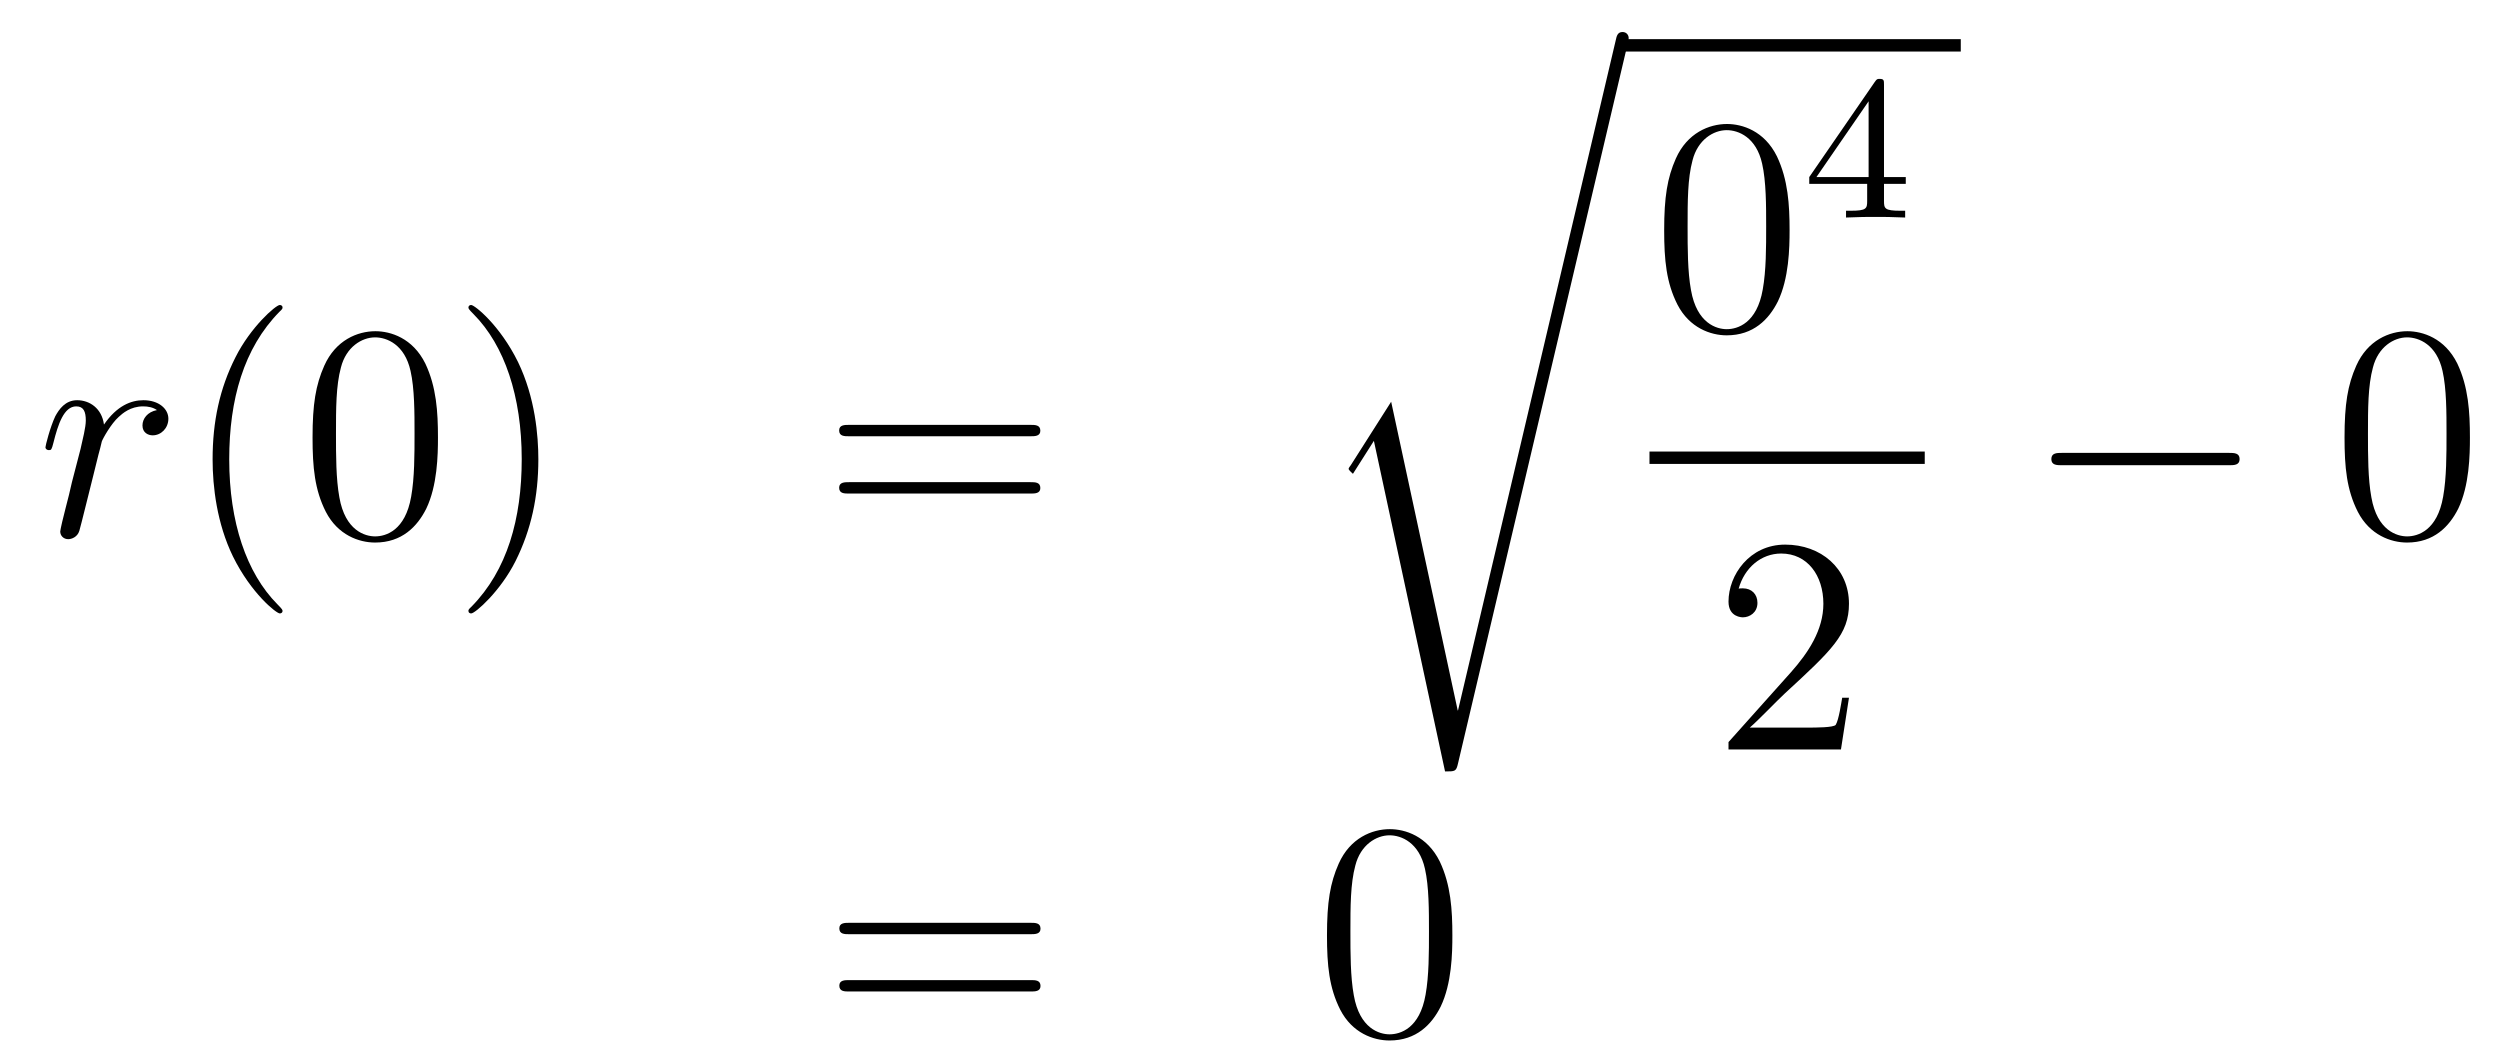 <?xml version='1.0'?>
<!-- This file was generated by dvisvgm 1.14.1 -->
<svg height='41pt' version='1.1' viewBox='0 -41 97 41' width='97pt' xmlns='http://www.w3.org/2000/svg' xmlns:xlink='http://www.w3.org/1999/xlink'>
<g id='page1'>
<g transform='matrix(1 0 0 1 -132 626)'>
<path d='M138.09 -651.089C137.72 -651.018 137.528 -650.754 137.528 -650.492C137.528 -650.205 137.755 -650.109 137.923 -650.109C138.258 -650.109 138.533 -650.396 138.533 -650.754C138.533 -651.137 138.162 -651.472 137.564 -651.472C137.086 -651.472 136.536 -651.257 136.034 -650.527C135.95 -651.161 135.472 -651.472 134.994 -651.472C134.528 -651.472 134.289 -651.113 134.145 -650.85C133.942 -650.42 133.763 -649.702 133.763 -649.643C133.763 -649.595 133.811 -649.535 133.894 -649.535C133.99 -649.535 134.002 -649.547 134.073 -649.822C134.253 -650.539 134.48 -651.233 134.958 -651.233C135.245 -651.233 135.329 -651.029 135.329 -650.683C135.329 -650.42 135.209 -649.953 135.126 -649.583L134.791 -648.292C134.743 -648.065 134.612 -647.527 134.552 -647.312C134.468 -647.001 134.337 -646.439 134.337 -646.379C134.337 -646.212 134.468 -646.08 134.648 -646.08C134.779 -646.08 135.006 -646.164 135.078 -646.403C135.113 -646.499 135.556 -648.304 135.627 -648.579C135.687 -648.842 135.759 -649.093 135.819 -649.356C135.867 -649.523 135.914 -649.714 135.95 -649.87C135.986 -649.977 136.309 -650.563 136.608 -650.826C136.751 -650.958 137.062 -651.233 137.552 -651.233C137.743 -651.233 137.935 -651.197 138.09 -651.089Z' fill-rule='evenodd'/>
<path d='M142.962 -643.295C142.962 -643.331 142.962 -643.355 142.759 -643.558C141.564 -644.766 140.894 -646.738 140.894 -649.177C140.894 -651.496 141.456 -653.492 142.843 -654.903C142.962 -655.01 142.962 -655.034 142.962 -655.07C142.962 -655.142 142.903 -655.166 142.855 -655.166C142.7 -655.166 141.719 -654.305 141.134 -653.133C140.524 -651.926 140.249 -650.647 140.249 -649.177C140.249 -648.112 140.416 -646.69 141.038 -645.411C141.743 -643.977 142.723 -643.199 142.855 -643.199C142.903 -643.199 142.962 -643.223 142.962 -643.295ZM148.993 -650.025C148.993 -651.018 148.933 -651.986 148.503 -652.894C148.013 -653.887 147.152 -654.149 146.566 -654.149C145.873 -654.149 145.024 -653.803 144.582 -652.811C144.247 -652.057 144.127 -651.316 144.127 -650.025C144.127 -648.866 144.211 -647.993 144.641 -647.144C145.108 -646.236 145.933 -645.949 146.554 -645.949C147.594 -645.949 148.192 -646.571 148.539 -647.264C148.969 -648.16 148.993 -649.332 148.993 -650.025ZM146.554 -646.188C146.172 -646.188 145.394 -646.403 145.167 -647.706C145.036 -648.423 145.036 -649.332 145.036 -650.169C145.036 -651.149 145.036 -652.033 145.227 -652.739C145.43 -653.54 146.04 -653.91 146.554 -653.91C147.008 -653.91 147.702 -653.635 147.929 -652.608C148.084 -651.926 148.084 -650.982 148.084 -650.169C148.084 -649.368 148.084 -648.459 147.953 -647.73C147.726 -646.415 146.973 -646.188 146.554 -646.188ZM152.888 -649.177C152.888 -650.085 152.769 -651.567 152.099 -652.954C151.394 -654.388 150.414 -655.166 150.282 -655.166C150.234 -655.166 150.175 -655.142 150.175 -655.07C150.175 -655.034 150.175 -655.01 150.378 -654.807C151.573 -653.6 152.243 -651.627 152.243 -649.188C152.243 -646.869 151.681 -644.873 150.294 -643.462C150.175 -643.355 150.175 -643.331 150.175 -643.295C150.175 -643.223 150.234 -643.199 150.282 -643.199C150.438 -643.199 151.418 -644.06 152.004 -645.232C152.613 -646.451 152.888 -647.742 152.888 -649.177Z' fill-rule='evenodd'/>
<path d='M171.983 -650.073C172.15 -650.073 172.365 -650.073 172.365 -650.288C172.365 -650.515 172.162 -650.515 171.983 -650.515H164.942C164.774 -650.515 164.559 -650.515 164.559 -650.3C164.559 -650.073 164.762 -650.073 164.942 -650.073H171.983ZM171.983 -647.85C172.15 -647.85 172.365 -647.85 172.365 -648.065C172.365 -648.292 172.162 -648.292 171.983 -648.292H164.942C164.774 -648.292 164.559 -648.292 164.559 -648.077C164.559 -647.85 164.762 -647.85 164.942 -647.85H171.983Z' fill-rule='evenodd'/>
<path d='M188.571 -639.435H188.559L185.977 -651.413L184.411 -648.951C184.327 -648.843 184.327 -648.819 184.327 -648.807C184.327 -648.759 184.482 -648.628 184.494 -648.616L185.307 -649.895L188.068 -637.068C188.463 -637.068 188.499 -637.068 188.571 -637.379L195.145 -665.268C195.169 -665.352 195.193 -665.459 195.193 -665.519C195.193 -665.651 195.097 -665.758 194.954 -665.758C194.762 -665.758 194.726 -665.603 194.69 -665.435L188.571 -639.435Z' fill-rule='evenodd'/>
<path d='M195 -665H208.078V-665.481H195'/>
<path d='M201.436 -658.065C201.436 -659.058 201.376 -660.026 200.945 -660.934C200.455 -661.927 199.595 -662.189 199.009 -662.189C198.316 -662.189 197.466 -661.843 197.024 -660.851C196.69 -660.097 196.57 -659.356 196.57 -658.065C196.57 -656.906 196.654 -656.033 197.084 -655.184C197.55 -654.276 198.376 -653.989 198.997 -653.989C200.036 -653.989 200.634 -654.611 200.981 -655.304C201.412 -656.2 201.436 -657.372 201.436 -658.065ZM198.997 -654.228C198.614 -654.228 197.837 -654.443 197.61 -655.746C197.479 -656.463 197.479 -657.372 197.479 -658.209C197.479 -659.189 197.479 -660.073 197.67 -660.779C197.873 -661.58 198.482 -661.95 198.997 -661.95C199.451 -661.95 200.144 -661.675 200.371 -660.648C200.527 -659.966 200.527 -659.022 200.527 -658.209C200.527 -657.408 200.527 -656.499 200.395 -655.77C200.168 -654.455 199.415 -654.228 198.997 -654.228Z' fill-rule='evenodd'/>
<path d='M205.099 -663.716C205.099 -663.875 205.099 -663.939 204.932 -663.939C204.829 -663.939 204.821 -663.931 204.74 -663.819L202.199 -660.13V-659.867H204.446V-659.205C204.446 -658.911 204.422 -658.823 203.809 -658.823H203.626V-658.56C204.302 -658.584 204.319 -658.584 204.773 -658.584C205.226 -658.584 205.243 -658.584 205.92 -658.56V-658.823H205.736C205.123 -658.823 205.099 -658.911 205.099 -659.205V-659.867H205.944V-660.13H205.099V-663.716ZM204.502 -663.07V-660.13H202.478L204.502 -663.07Z' fill-rule='evenodd'/>
<path d='M196 -649H206.68V-649.48H196'/>
<path d='M203.74 -639.928H203.477C203.441 -639.725 203.345 -639.067 203.226 -638.876C203.142 -638.769 202.46 -638.769 202.102 -638.769H199.891C200.214 -639.044 200.942 -639.809 201.253 -640.096C203.07 -641.769 203.74 -642.391 203.74 -643.574C203.74 -644.949 202.652 -645.869 201.265 -645.869C199.879 -645.869 199.066 -644.686 199.066 -643.658C199.066 -643.048 199.592 -643.048 199.627 -643.048C199.879 -643.048 200.189 -643.227 200.189 -643.61C200.189 -643.945 199.962 -644.172 199.627 -644.172C199.52 -644.172 199.496 -644.172 199.46 -644.16C199.687 -644.973 200.333 -645.523 201.11 -645.523C202.126 -645.523 202.747 -644.674 202.747 -643.574C202.747 -642.558 202.162 -641.673 201.481 -640.908L199.066 -638.207V-637.92H203.429L203.74 -639.928Z' fill-rule='evenodd'/>
<path d='M218.478 -648.949C218.681 -648.949 218.897 -648.949 218.897 -649.188C218.897 -649.428 218.681 -649.428 218.478 -649.428H212.011C211.807 -649.428 211.592 -649.428 211.592 -649.188C211.592 -648.949 211.807 -648.949 212.011 -648.949H218.478Z' fill-rule='evenodd'/>
<path d='M227.833 -650.025C227.833 -651.018 227.774 -651.986 227.344 -652.894C226.854 -653.887 225.992 -654.149 225.407 -654.149C224.713 -654.149 223.865 -653.803 223.423 -652.811C223.088 -652.057 222.968 -651.316 222.968 -650.025C222.968 -648.866 223.052 -647.993 223.482 -647.144C223.949 -646.236 224.773 -645.949 225.395 -645.949C226.435 -645.949 227.033 -646.571 227.38 -647.264C227.81 -648.16 227.833 -649.332 227.833 -650.025ZM225.395 -646.188C225.013 -646.188 224.236 -646.403 224.009 -647.706C223.877 -648.423 223.877 -649.332 223.877 -650.169C223.877 -651.149 223.877 -652.033 224.069 -652.739C224.272 -653.54 224.881 -653.91 225.395 -653.91C225.85 -653.91 226.543 -653.635 226.77 -652.608C226.925 -651.926 226.925 -650.982 226.925 -650.169C226.925 -649.368 226.925 -648.459 226.794 -647.73C226.567 -646.415 225.814 -646.188 225.395 -646.188Z' fill-rule='evenodd'/>
<path d='M171.989 -630.753C172.156 -630.753 172.372 -630.753 172.372 -630.968C172.372 -631.195 172.168 -631.195 171.989 -631.195H164.948C164.781 -631.195 164.566 -631.195 164.566 -630.98C164.566 -630.753 164.769 -630.753 164.948 -630.753H171.989ZM171.989 -628.53C172.156 -628.53 172.372 -628.53 172.372 -628.745C172.372 -628.972 172.168 -628.972 171.989 -628.972H164.948C164.781 -628.972 164.566 -628.972 164.566 -628.757C164.566 -628.53 164.769 -628.53 164.948 -628.53H171.989Z' fill-rule='evenodd'/>
<path d='M188.352 -630.705C188.352 -631.698 188.293 -632.666 187.863 -633.574C187.373 -634.567 186.512 -634.829 185.926 -634.829C185.232 -634.829 184.384 -634.483 183.942 -633.491C183.607 -632.737 183.487 -631.996 183.487 -630.705C183.487 -629.546 183.571 -628.673 184.001 -627.824C184.467 -626.916 185.292 -626.629 185.914 -626.629C186.954 -626.629 187.552 -627.251 187.898 -627.944C188.329 -628.84 188.352 -630.012 188.352 -630.705ZM185.914 -626.868C185.532 -626.868 184.754 -627.083 184.527 -628.386C184.396 -629.103 184.396 -630.012 184.396 -630.849C184.396 -631.829 184.396 -632.713 184.587 -633.419C184.79 -634.22 185.4 -634.59 185.914 -634.59C186.368 -634.59 187.062 -634.315 187.289 -633.288C187.444 -632.606 187.444 -631.662 187.444 -630.849C187.444 -630.048 187.444 -629.139 187.313 -628.41C187.086 -627.095 186.333 -626.868 185.914 -626.868Z' fill-rule='evenodd'/>
</g>
</g>
</svg>
